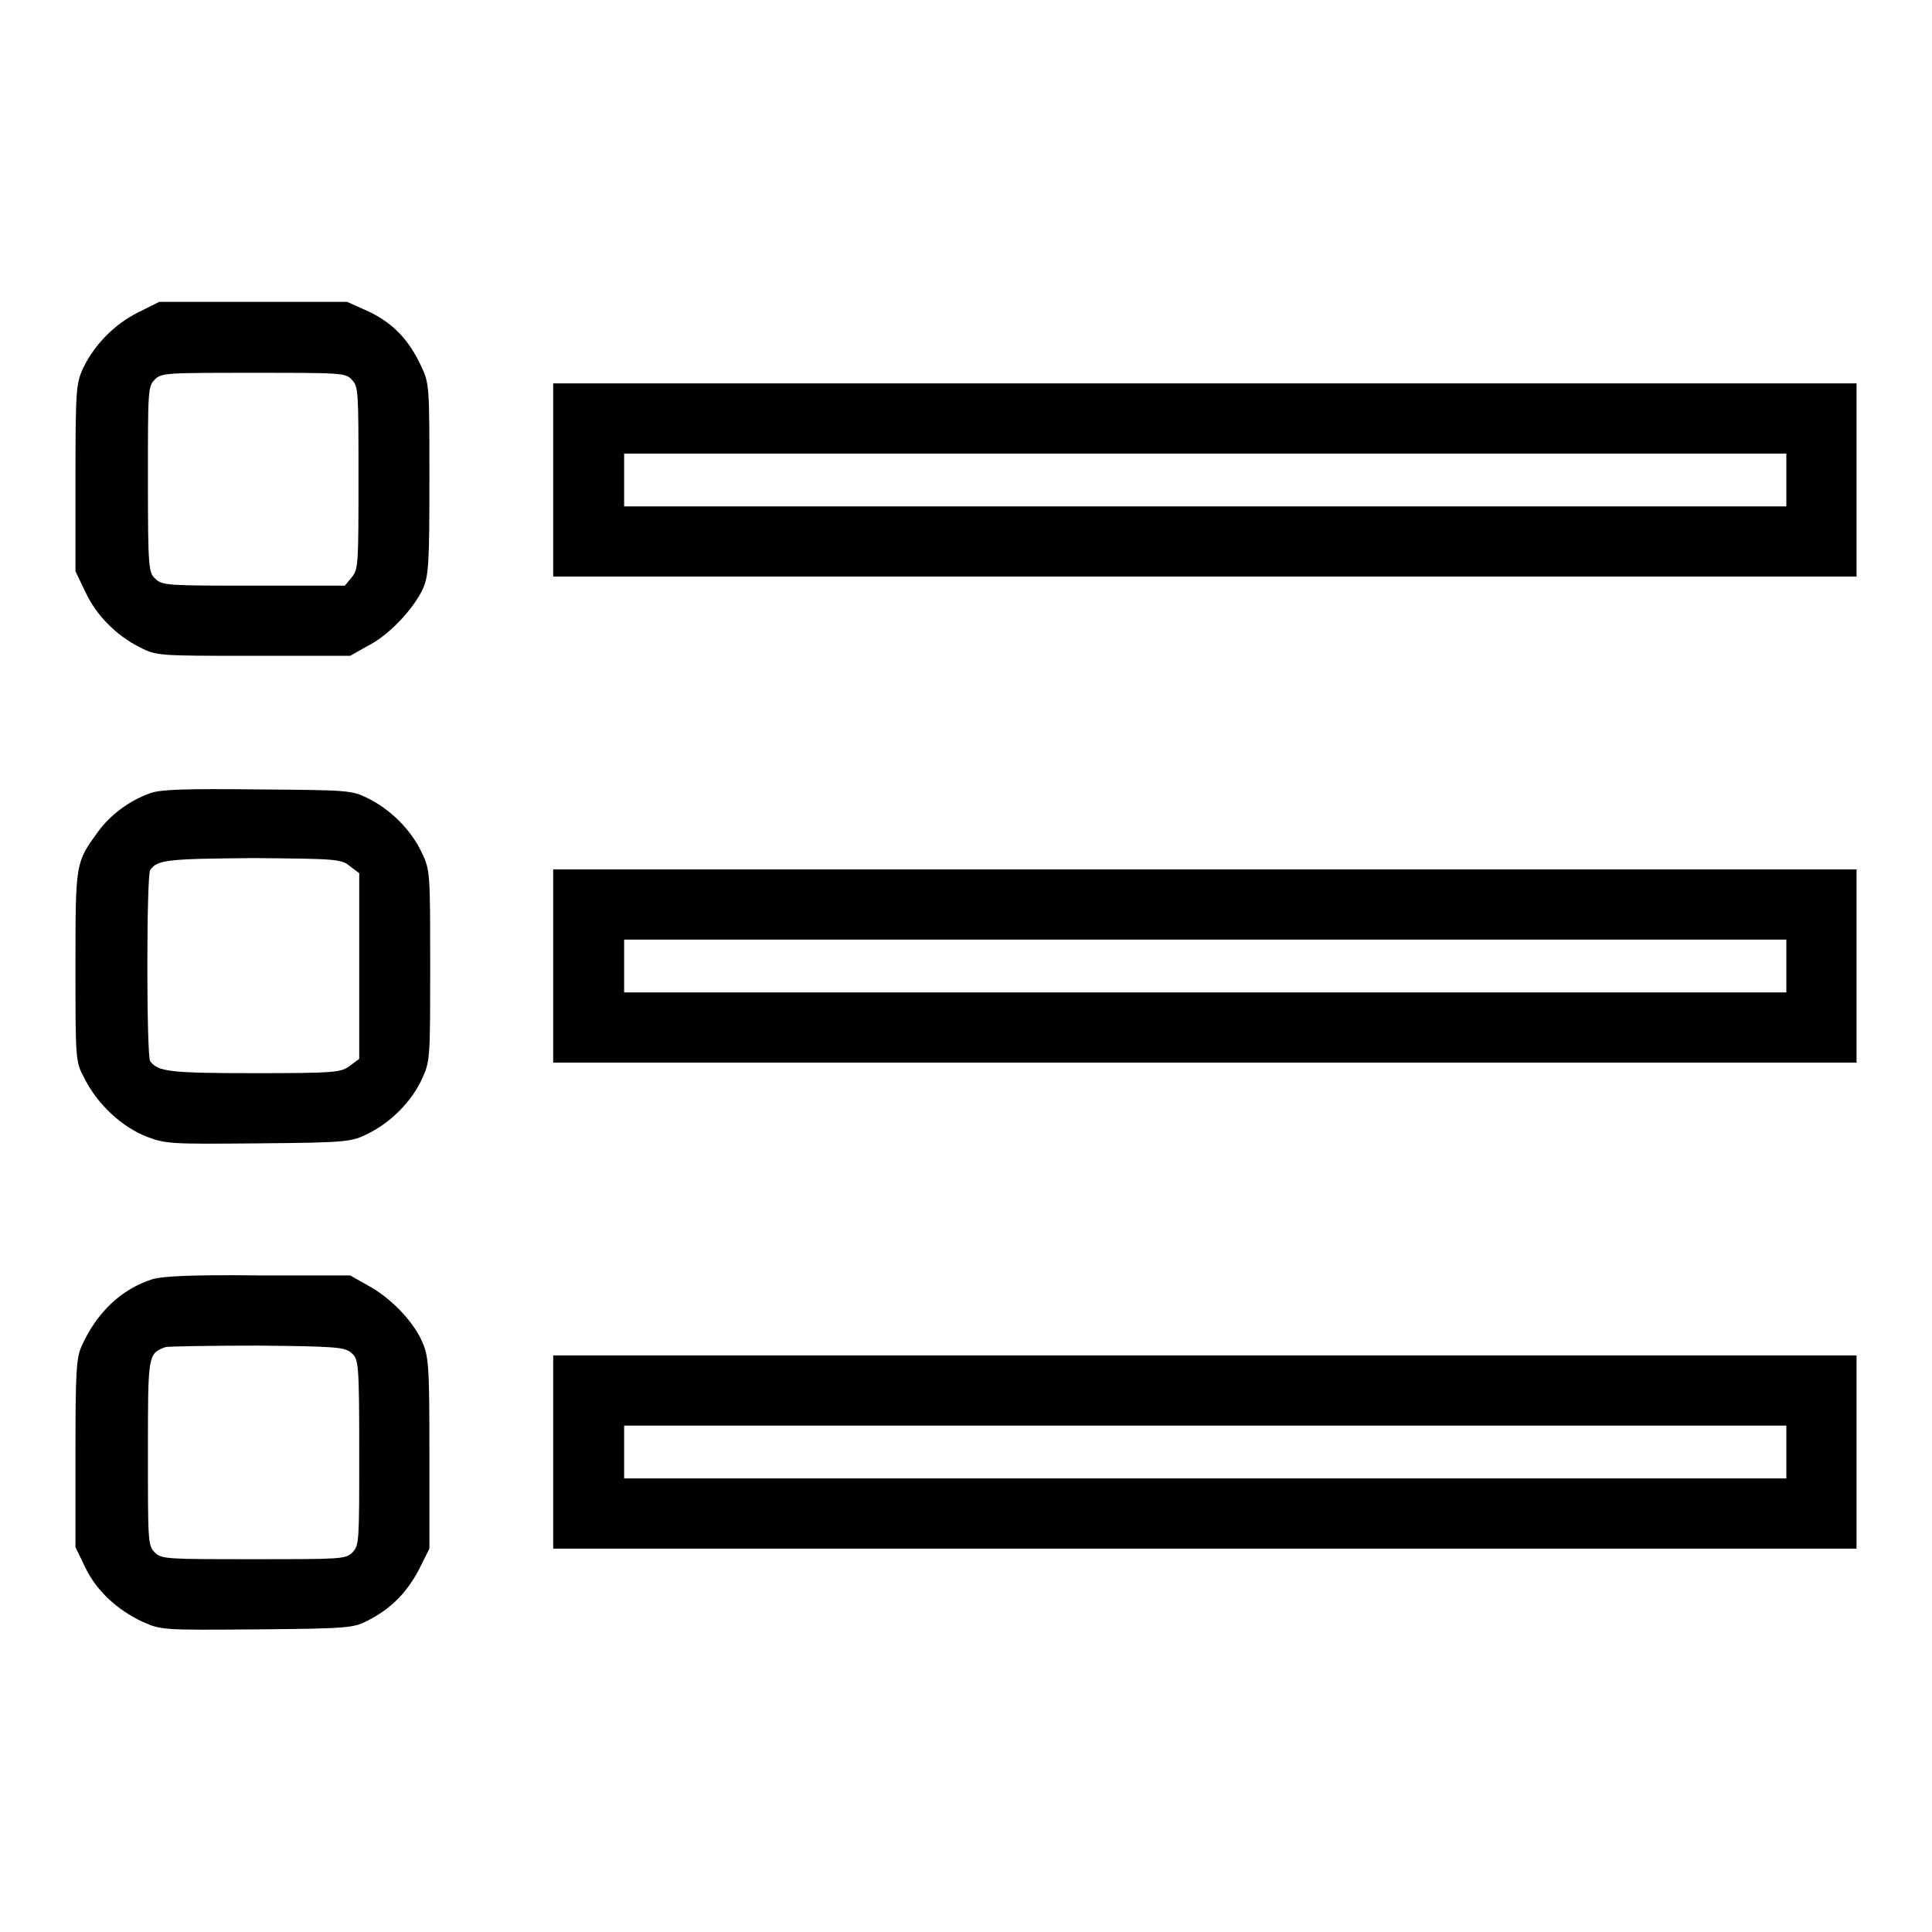 <?xml version="1.0" encoding="utf-8"?>
<!-- Svg Vector Icons : http://www.onlinewebfonts.com/icon -->
<!DOCTYPE svg PUBLIC "-//W3C//DTD SVG 1.1//EN" "http://www.w3.org/Graphics/SVG/1.1/DTD/svg11.dtd">
<svg version="1.1" xmlns="http://www.w3.org/2000/svg" xmlns:xlink="http://www.w3.org/1999/xlink" x="0px" y="0px" viewBox="0 0 256 256" enable-background="new 0 0 256 256" xml:space="preserve">
<g><g><g><path fill="#000000" d="M18.3,41.4c-3.2,1.6-5.8,4.3-7.3,7.4c-0.9,2-1,2.8-1,14.5v12.4l1.3,2.7c1.4,3.1,4.2,5.9,7.3,7.4c2.1,1.1,2.5,1.1,15,1.1h12.8l2.3-1.3c2.8-1.4,6-4.8,7.3-7.5c0.8-1.8,0.9-3.2,0.9-14.6c0-12.3,0-12.7-1.1-15c-1.6-3.4-3.6-5.6-6.9-7.2L46,40H33.6H21.1L18.3,41.4z M46.6,50.3c0.9,0.9,0.9,1.5,0.9,13c0,11.2,0,12.2-0.9,13.2l-0.9,1.1H33.7c-11.3,0-12.2,0-13.1-0.9c-0.9-0.8-1-1.3-1-13.2c0-11.7,0-12.3,0.9-13.2c0.9-0.9,1.5-0.9,13.1-0.9C45.1,49.4,45.8,49.4,46.6,50.3z"/><path fill="#000000" d="M73.3,63.6v12.8h86.4H246V63.6V50.8h-86.4H73.3V63.6z M236.7,63.6v3.5h-77h-77v-3.5v-3.5h77h77L236.7,63.6L236.7,63.6z"/><path fill="#000000" d="M19.9,105.1c-2.8,1-5.3,2.9-6.9,5.1c-3,4.1-3,4.1-3,17.8c0,12.5,0,12.7,1.2,14.9c1.7,3.4,4.9,6.4,8.2,7.7c2.6,1,3.3,1,14.9,0.9c11.8-0.1,12.3-0.2,14.5-1.3c3-1.5,5.7-4.2,7.1-7.2c1.1-2.4,1.1-2.7,1.1-15c0-12.3,0-12.7-1.1-15c-1.4-3-4.1-5.7-7.1-7.2c-2.2-1.1-2.6-1.1-14.7-1.2C24.4,104.5,21.3,104.6,19.9,105.1z M46.4,114.8l1.2,0.9V128v12.3l-1.2,0.9c-1.2,0.9-1.8,1-12.7,1c-11.2,0-12.8-0.2-13.8-1.6c-0.5-0.7-0.5-24.6,0-25.3c0.9-1.4,2.4-1.5,13.7-1.6C44.5,113.8,45.2,113.8,46.4,114.8z"/><path fill="#000000" d="M73.3,128v12.8h86.4H246V128v-12.8h-86.4H73.3V128z M236.7,128v3.5h-77h-77V128v-3.5h77h77L236.7,128L236.7,128z"/><path fill="#000000" d="M20.2,169.5c-4.1,1.3-7.4,4.4-9.4,8.9c-0.7,1.6-0.8,3.4-0.8,14.2V205l1.3,2.7c1.5,3.1,4.2,5.6,7.6,7.2c2.5,1.1,2.6,1.1,15.2,1c12.2-0.1,12.8-0.2,14.7-1.2c3.1-1.6,5.1-3.7,6.7-6.7l1.4-2.8v-12.7c0-11.7-0.1-12.8-1-14.8c-1.2-2.7-4.2-5.8-7.2-7.4l-2.3-1.3L34.3,169C25.3,168.9,21.6,169.1,20.2,169.5z M46.6,179.3c0.9,0.8,1,1.3,1,13.2c0,11.7,0,12.3-0.9,13.2c-0.9,0.9-1.5,0.9-13.1,0.9c-11.5,0-12.2,0-13.1-0.9c-0.9-0.9-0.9-1.5-0.9-13.2c0-13.1,0-13.1,2.3-14c0.4-0.1,5.9-0.2,12.2-0.2C44.7,178.4,45.7,178.5,46.6,179.3z"/><path fill="#000000" d="M73.3,192.4v12.8h86.4H246v-12.8v-12.8h-86.4H73.3V192.4z M236.7,192.4v3.5h-77h-77v-3.5v-3.5h77h77L236.7,192.4L236.7,192.4z"/></g></g></g>
</svg>